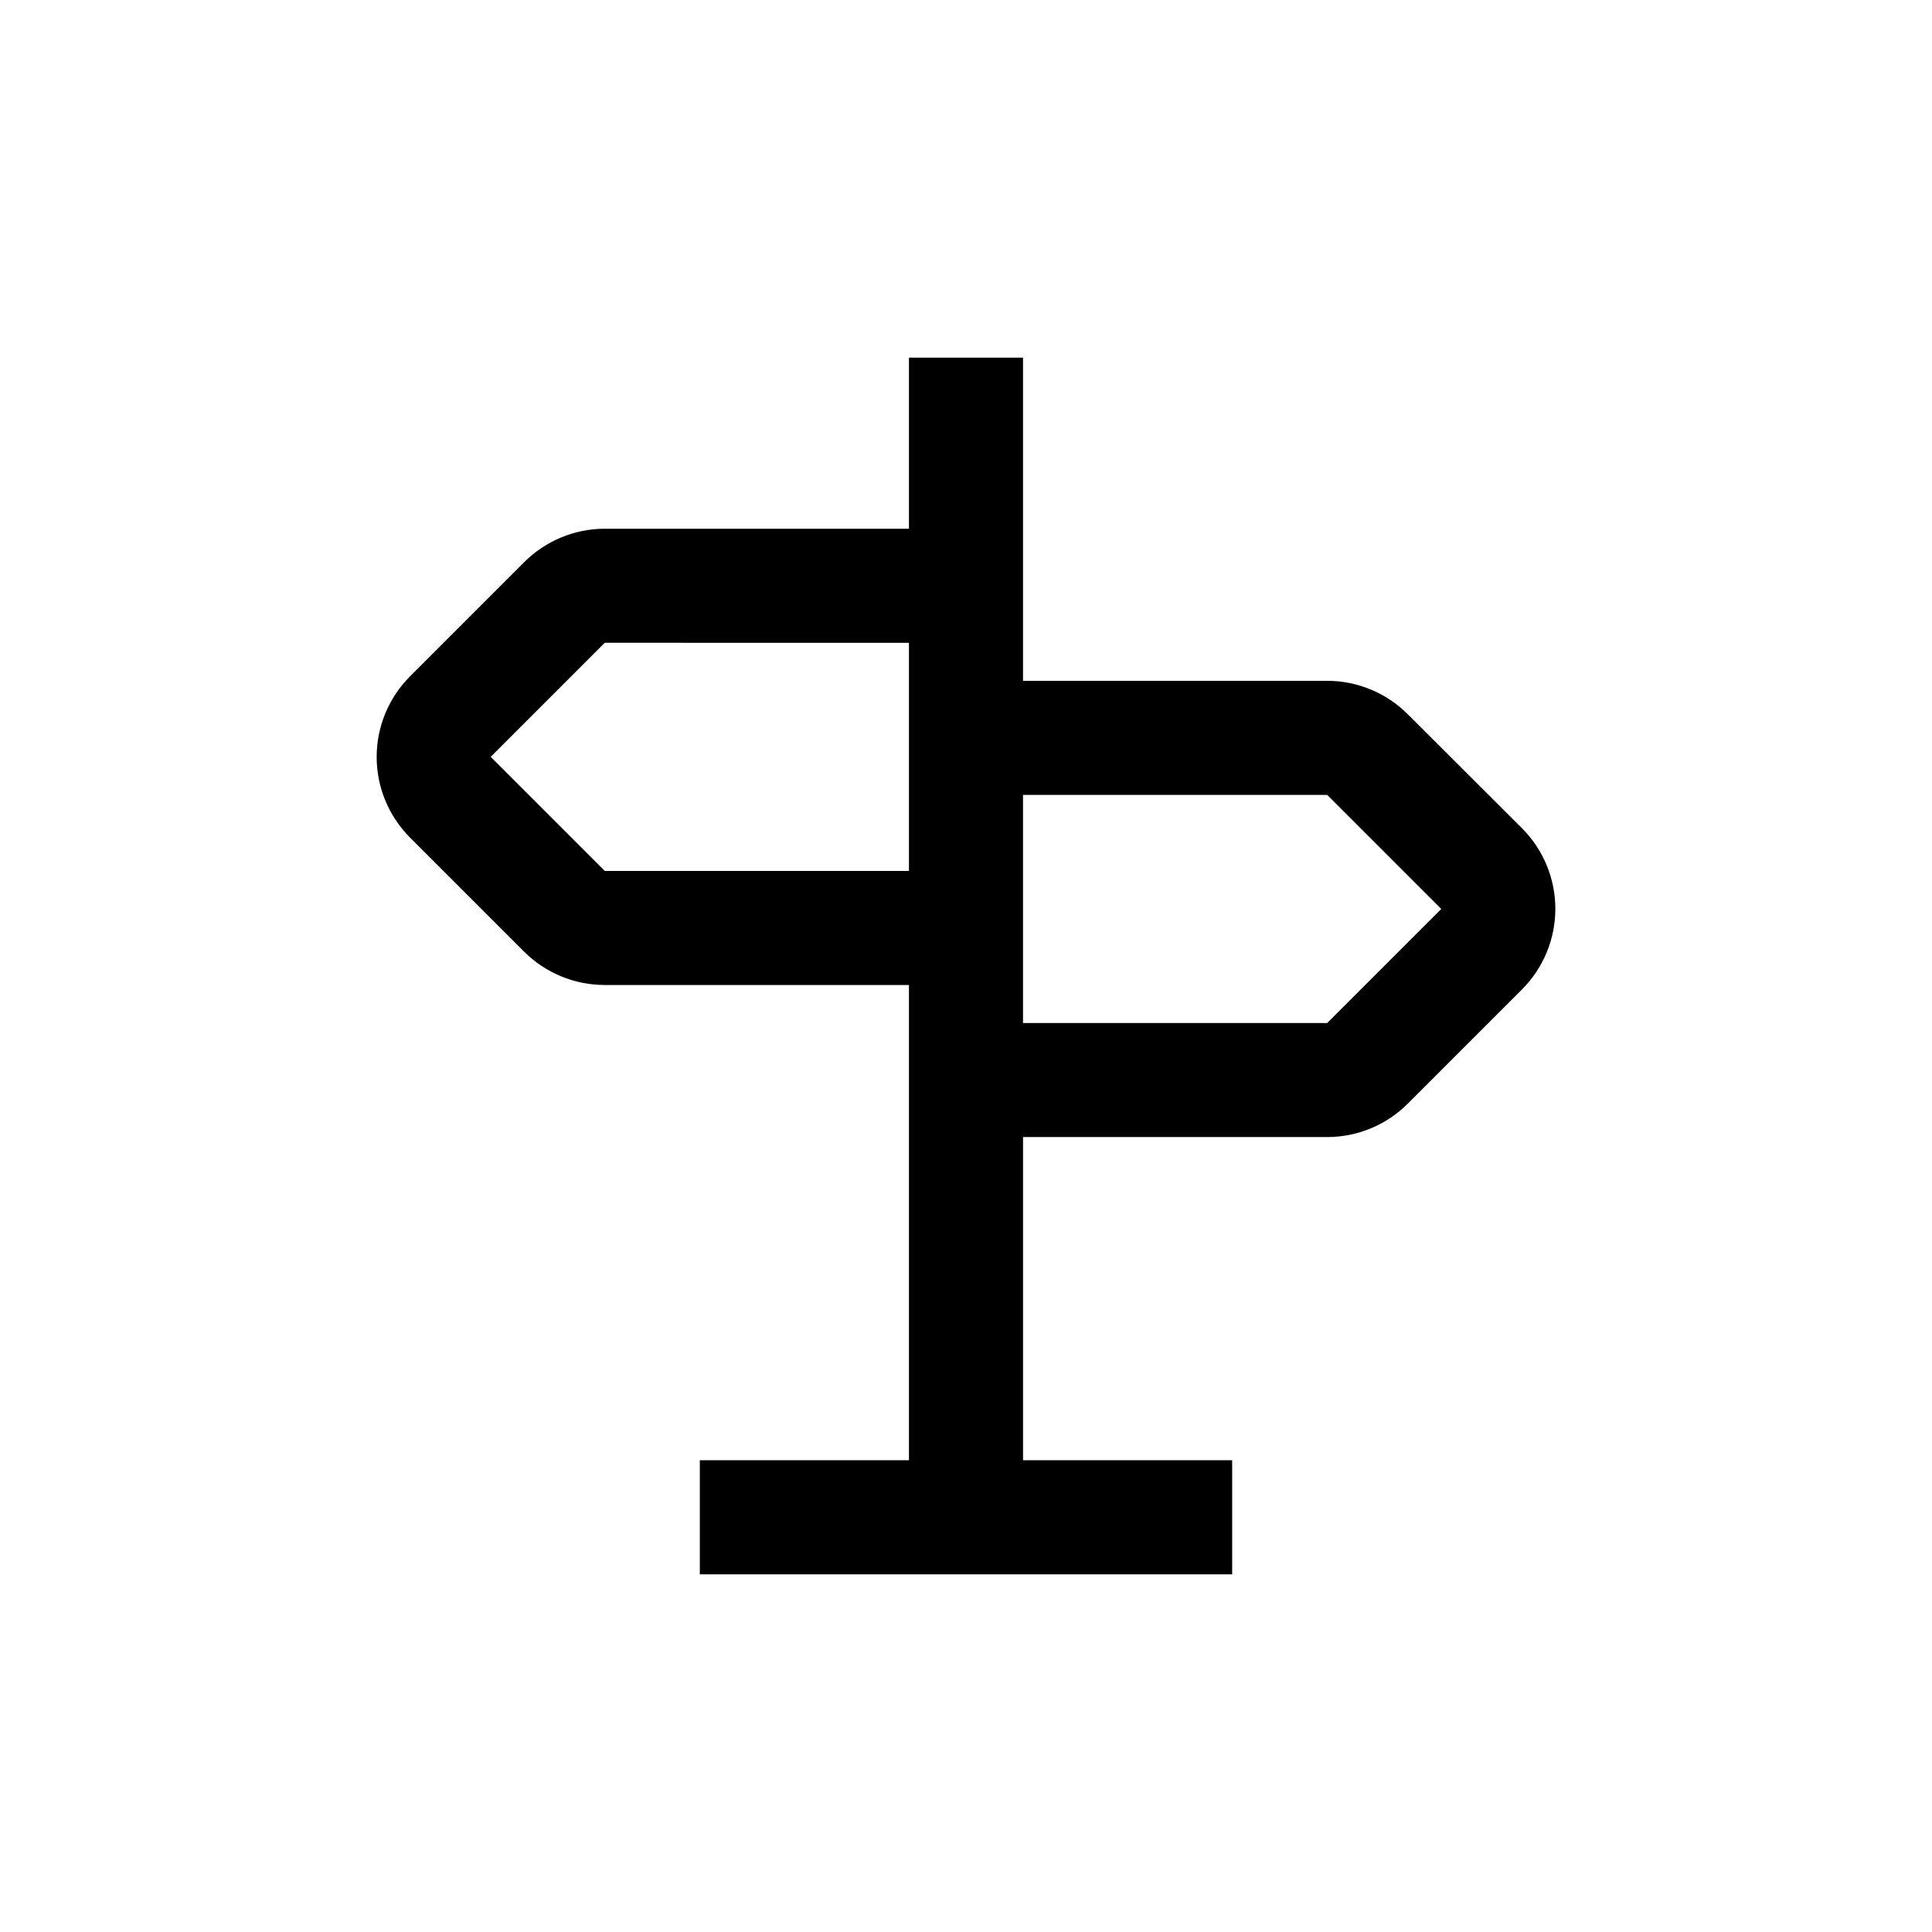 <?xml version="1.0" encoding="UTF-8"?>
<!-- Uploaded to: SVG Repo, www.svgrepo.com, Generator: SVG Repo Mixer Tools -->
<svg fill="#000000" width="800px" height="800px" version="1.1" viewBox="144 144 512 512" xmlns="http://www.w3.org/2000/svg">
 <path d="m517.08 333.29c-5.66-5.668-13.344-8.859-21.359-8.867h-80.609v-85.645h-30.23v45.344l-80.609-0.004c-8.012 0.008-15.695 3.199-21.359 8.867l-30.23 30.23c-5.676 5.668-8.863 13.363-8.863 21.387 0 8.023 3.188 15.715 8.863 21.387l30.23 30.23v-0.004c5.672 5.652 13.352 8.824 21.359 8.816h80.609v125.95h-55.418v30.23h141.07v-30.23h-55.418v-85.648h80.609c8.016-0.004 15.699-3.195 21.359-8.867l30.23-30.23v0.004c5.676-5.672 8.867-13.363 8.867-21.387s-3.191-15.719-8.867-21.387zm-212.81 41.516-30.23-30.23 30.23-30.23 80.609 0.004v60.457zm191.45 40.305h-80.609v-60.457h80.609l30.23 30.23z"/>
</svg>